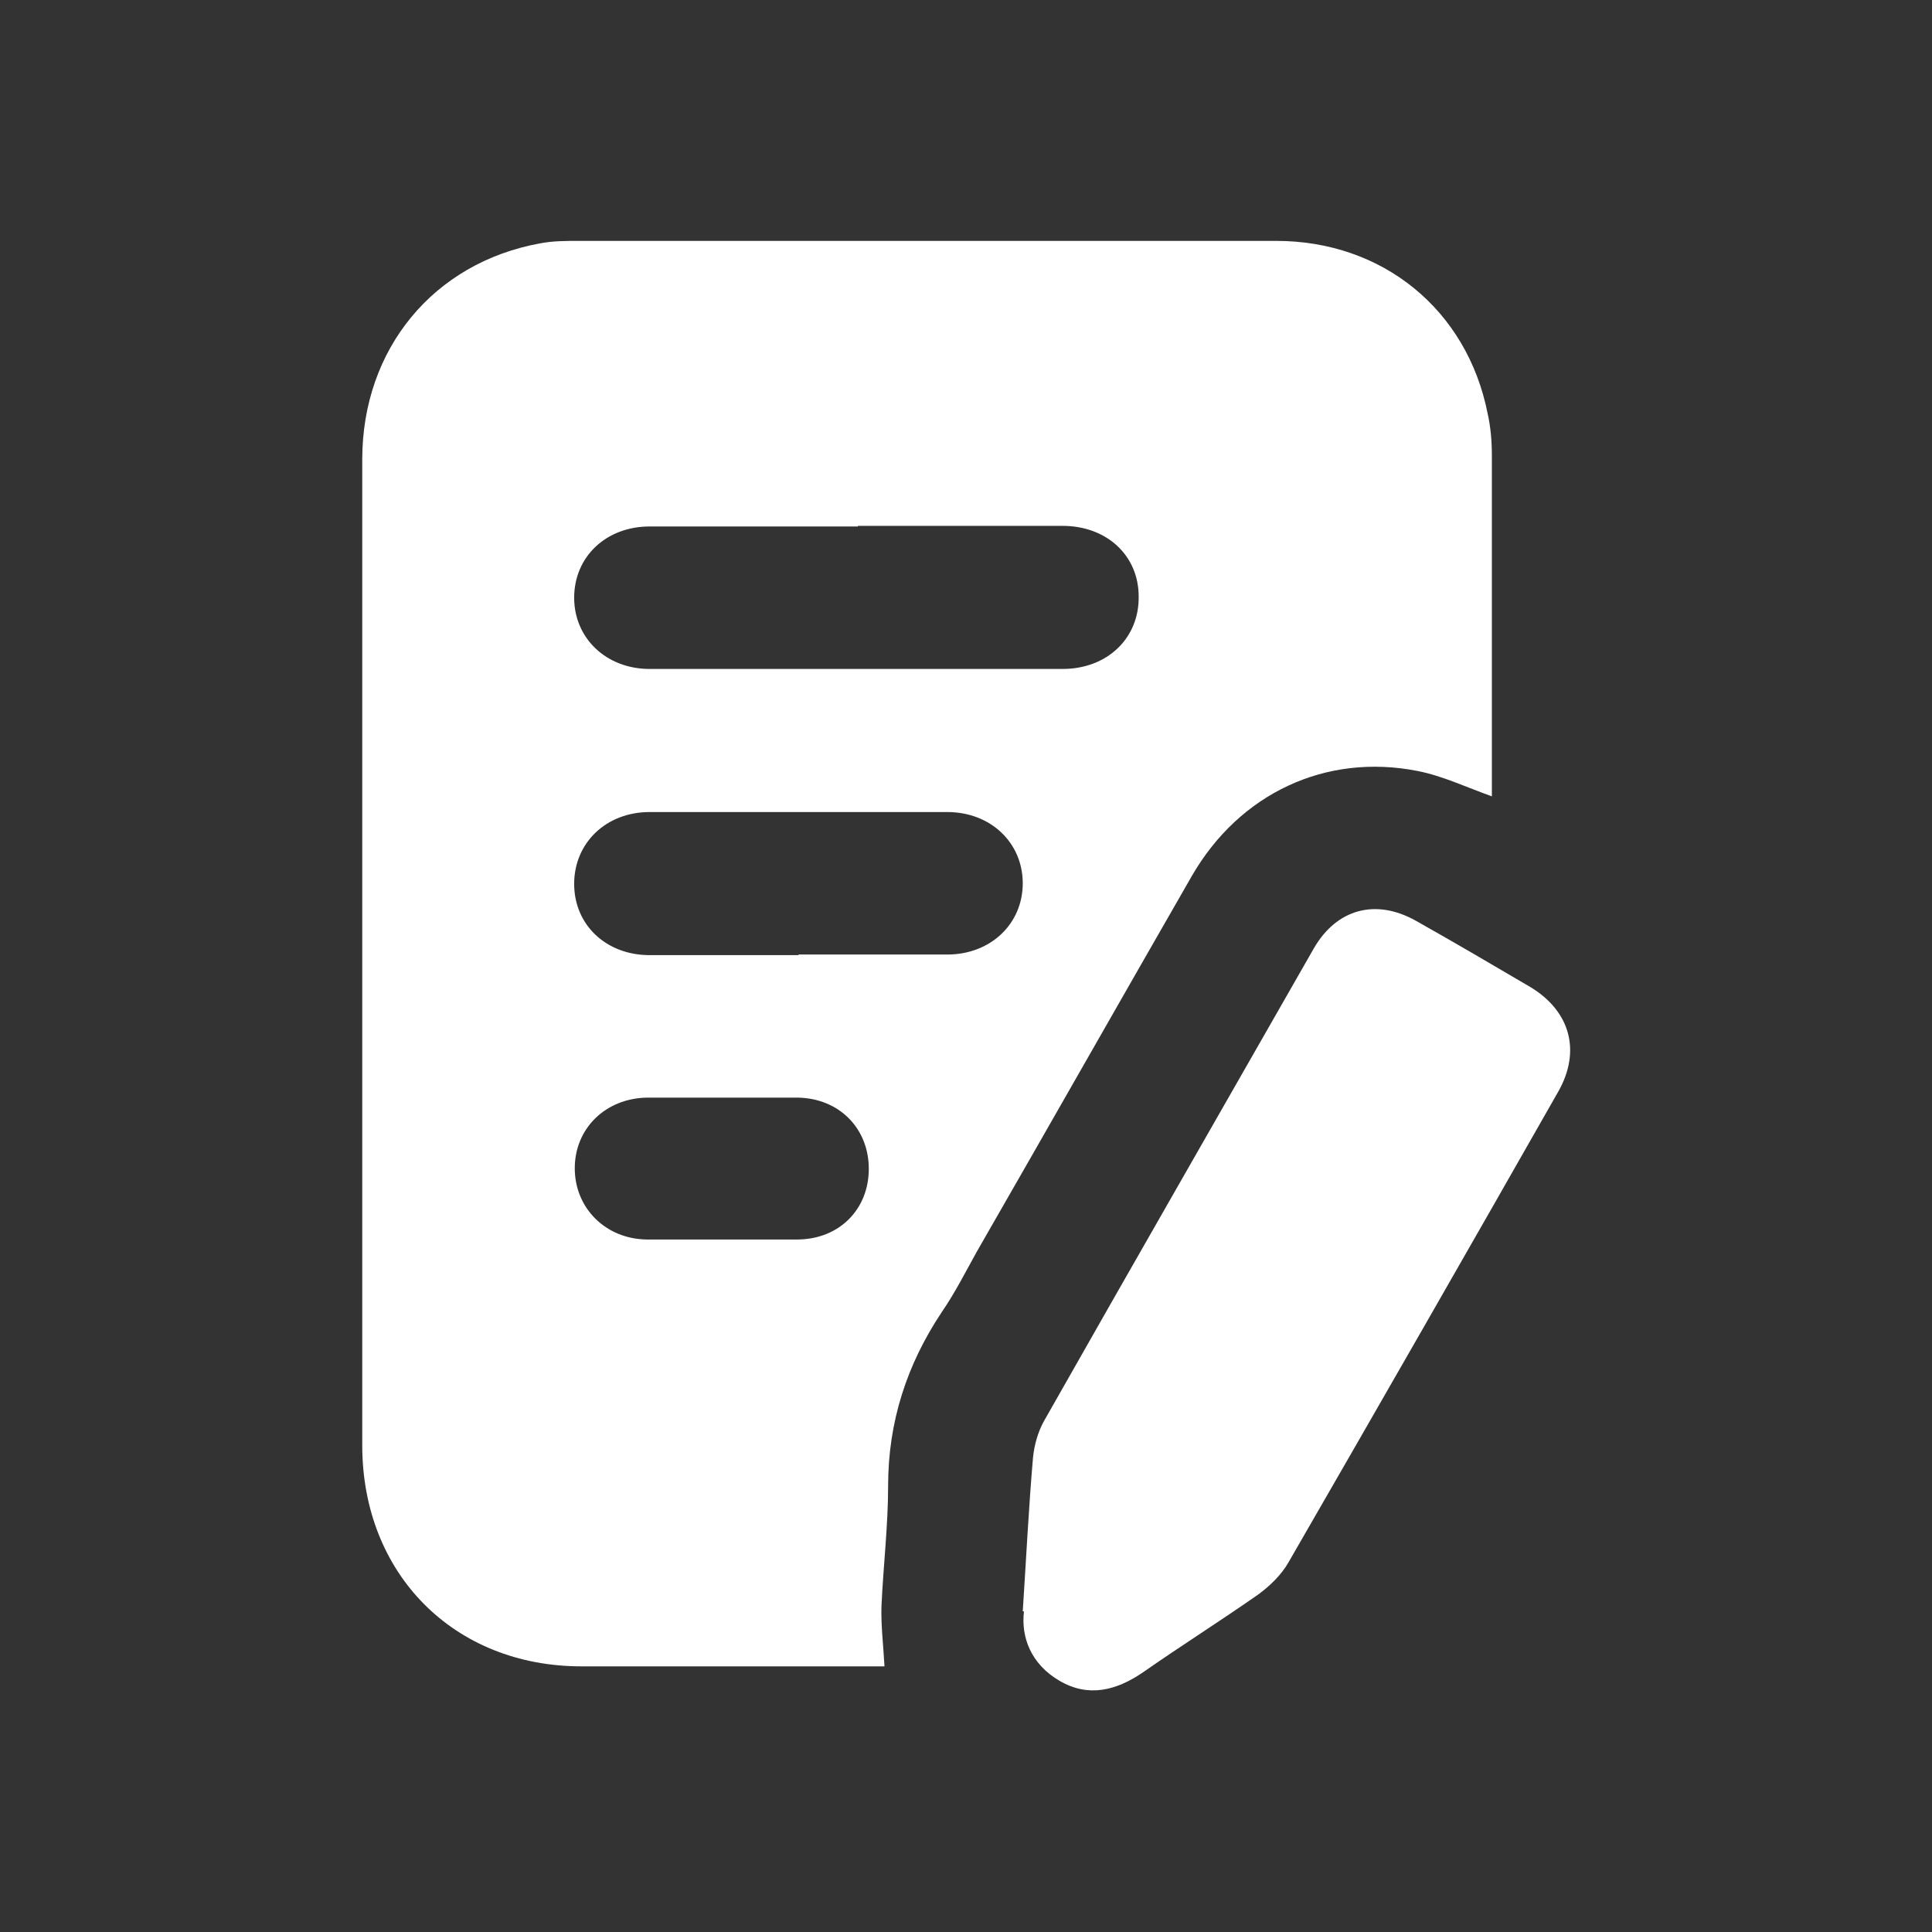 <?xml version="1.0" encoding="UTF-8"?>
<svg id="_레이어_2" data-name="레이어 2" xmlns="http://www.w3.org/2000/svg" viewBox="0 0 32 32">
  <rect x="0" y="0" width="32" height="32" fill="#333333" stroke="none"/>
  <defs>
    <style>
      .cls-1 {
        fill: #fff;
      }

      .cls-2 {
        fill: none;
      }

      .cls-3 {
        opacity: .42;
      }
    </style>
  </defs>
  <g id="_레이어_2-2" data-name="레이어 2">
    <g>
      <g class="cls-3">
        <rect class="cls-2" width="32" height="32"/>
      </g>
      <g>
        <path class="cls-1" d="m24.71,13.19c-.42-.15-.82-.34-1.23-.42-1.52-.3-2.95.37-3.74,1.74-1.19,2.07-2.37,4.15-3.56,6.22-.19.34-.36.68-.58,1-.58.87-.89,1.82-.89,2.88,0,.66-.08,1.33-.11,1.99-.01.32.03.64.05,1-.08,0-.18,0-.28,0-1.58,0-3.16,0-4.74,0-2.11,0-3.63-1.53-3.63-3.66,0-5.44,0-10.89,0-16.33,0-1.83,1.18-3.26,2.95-3.58.21-.04.42-.04.63-.04,3.85,0,7.71,0,11.56,0,1.76,0,3.16,1.14,3.5,2.86.05.22.07.46.07.69,0,1.84,0,3.67,0,5.51,0,.05,0,.09,0,.13Zm-10.5-4.47c-1.15,0-2.3,0-3.45,0-.72,0-1.25.5-1.25,1.18,0,.67.53,1.18,1.25,1.18,2.28,0,4.56,0,6.84,0,.74,0,1.27-.51,1.26-1.2,0-.68-.53-1.17-1.26-1.17-1.13,0-2.26,0-3.39,0Zm-.98,7.09c.82,0,1.64,0,2.46,0,.72,0,1.25-.51,1.25-1.18,0-.67-.53-1.18-1.25-1.18-1.64,0-3.28,0-4.93,0-.72,0-1.25.51-1.25,1.19,0,.68.53,1.18,1.25,1.18.82,0,1.64,0,2.46,0Zm-1.25,2.37c-.42,0-.84,0-1.26,0-.69.01-1.2.51-1.2,1.17,0,.66.51,1.17,1.19,1.18.83,0,1.66,0,2.49,0,.7,0,1.19-.5,1.19-1.17,0-.67-.49-1.17-1.18-1.18-.41,0-.82,0-1.23,0Z"/>
        <path class="cls-1" d="m16.94,26.69c.06-.93.1-1.74.17-2.55.02-.2.08-.42.18-.6,1.48-2.61,2.98-5.22,4.47-7.83.38-.66,1.03-.83,1.69-.46.64.36,1.27.73,1.9,1.1.66.4.84,1.06.46,1.73-1.48,2.6-2.97,5.2-4.47,7.8-.12.21-.31.39-.5.53-.63.44-1.28.85-1.91,1.29-.44.3-.9.42-1.38.14-.48-.28-.64-.73-.59-1.15Z"/>
      </g>
    </g>
  </g>
</svg>